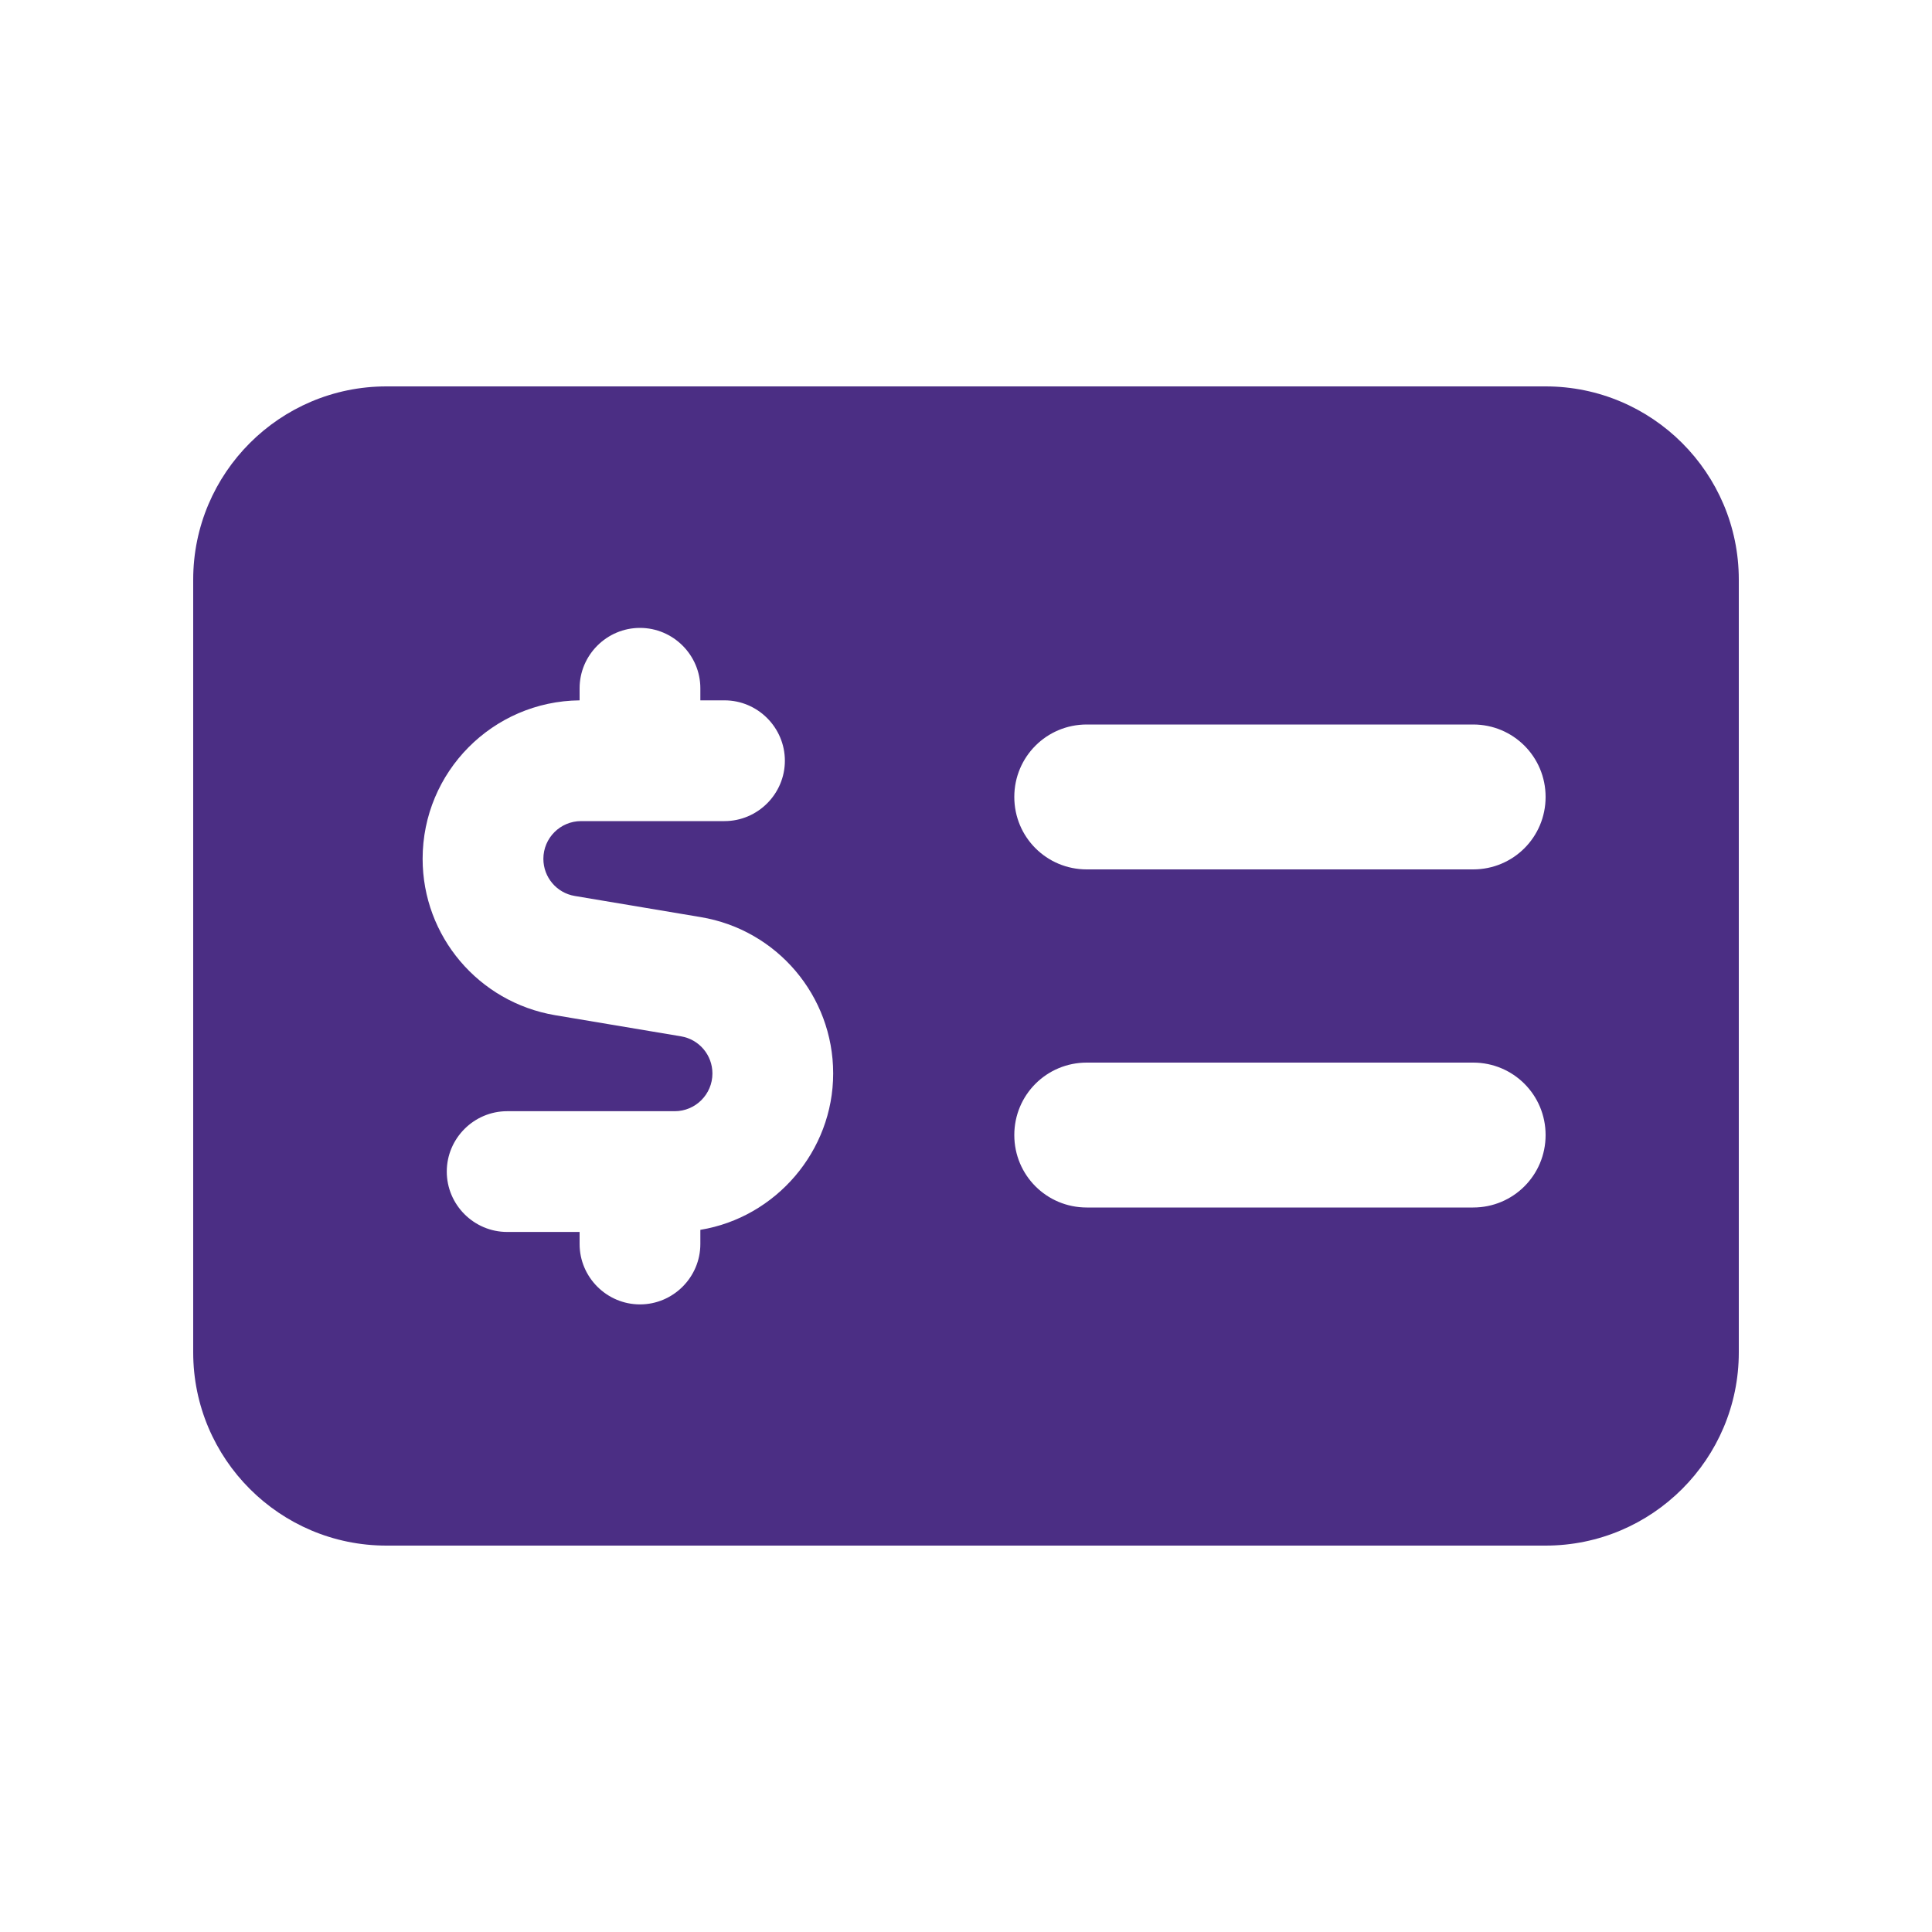 <?xml version="1.0" encoding="UTF-8"?>
<svg id="Layer_1" xmlns="http://www.w3.org/2000/svg" version="1.1" viewBox="0 0 640 640">
  <!-- Generator: Adobe Illustrator 29.5.1, SVG Export Plug-In . SVG Version: 2.1.0 Build 141)  -->
  <defs>
    <style>
      .st0 {
        fill: #4b2e84;
      }
    </style>
  </defs>
  <path class="st0" d="M128,128c-35.3,0-64,28.7-64,64v256c0,35.3,28.7,64,64,64h384c35.3,0,64-28.7,64-64V192c0-35.3-28.7-64-64-64H128ZM360,352h128c13.3,0,24,10.7,24,24s-10.7,24-24,24h-128c-13.3,0-24-10.7-24-24s10.7-24,24-24ZM336,264c0-13.3,10.7-24,24-24h128c13.3,0,24,10.7,24,24s-10.7,24-24,24h-128c-13.3,0-24-10.7-24-24ZM212,208c11,0,20,9,20,20v4h8c11,0,20,9,20,20s-9,20-20,20h-47.5c-6.9,0-12.5,5.6-12.5,12.5,0,6.1,4.4,11.3,10.4,12.3l41.7,7c25.3,4.2,43.9,26.1,43.9,51.8s-19,47.7-44,51.8v4.7c0,11-9,20-20,20s-20-9-20-20v-4h-24c-11,0-20-9-20-20s9-20,20-20h55.5c6.9,0,12.5-5.6,12.5-12.5,0-6.1-4.4-11.3-10.4-12.3l-41.7-7c-25.4-4.3-43.9-26.2-43.9-51.8,0-28.8,23.2-52.2,52-52.5v-4c0-11,9-20,20-20Z"/>
</svg>